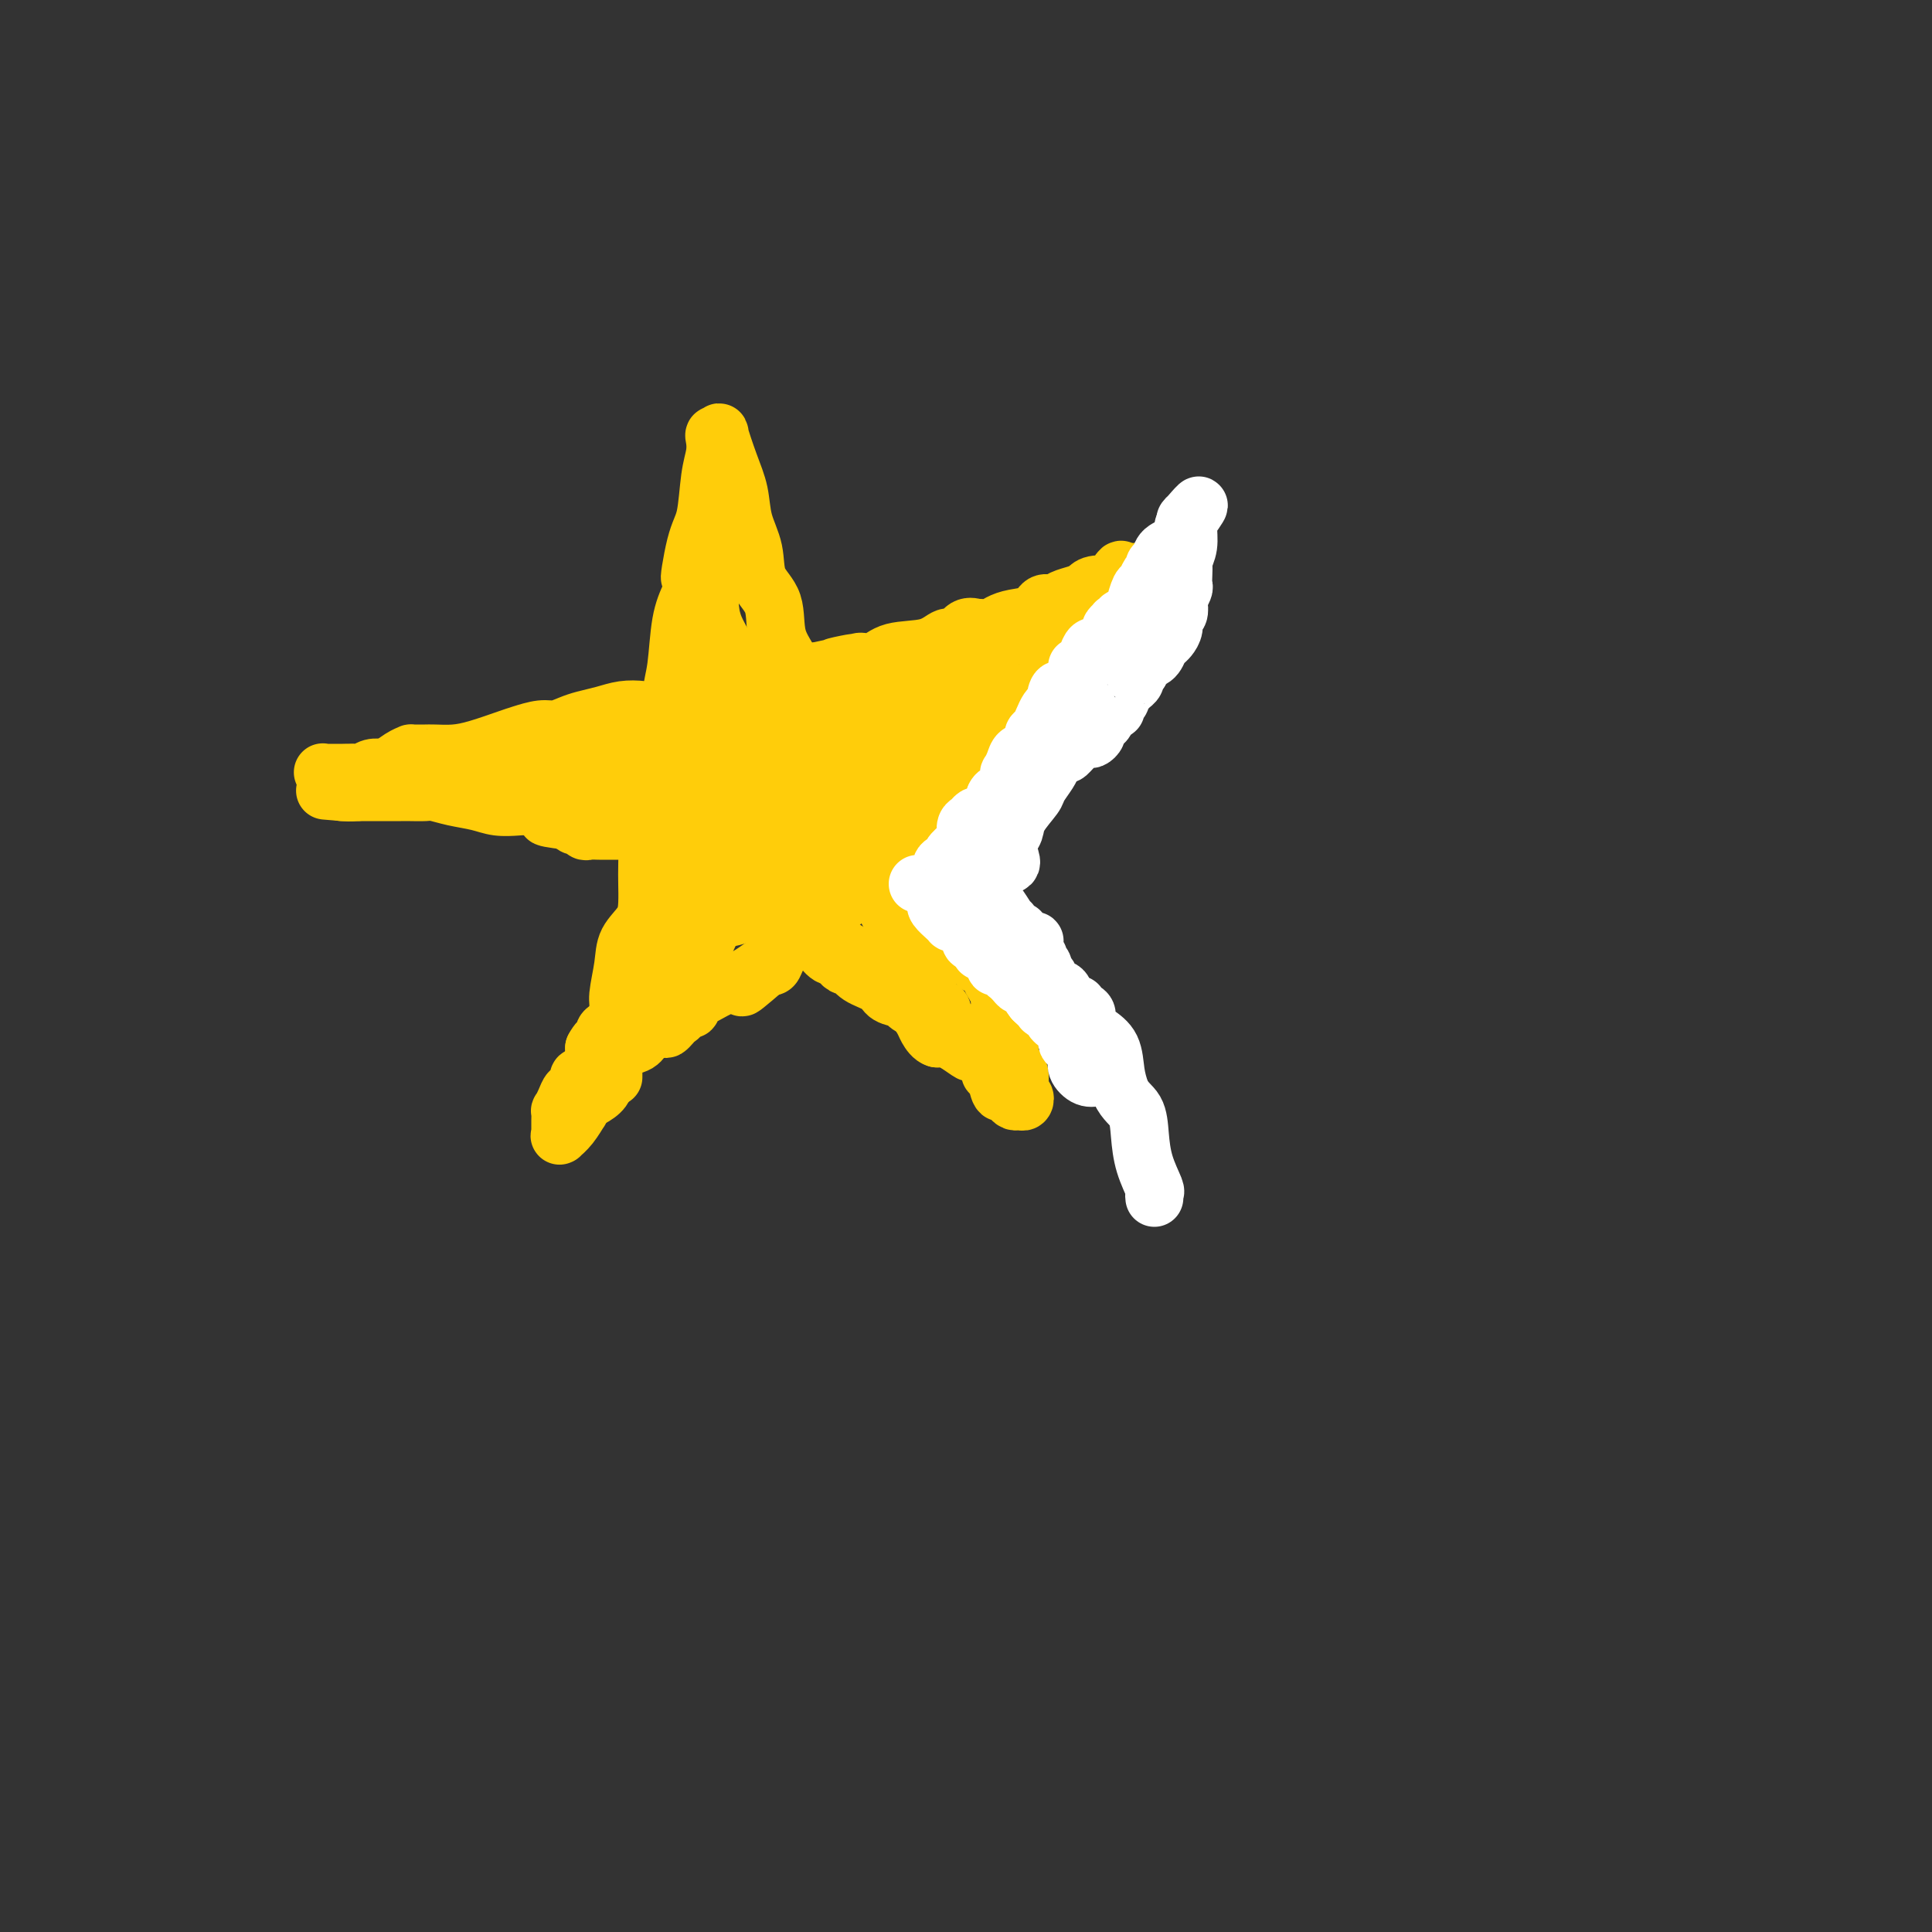 <svg viewBox='0 0 400 400' version='1.1' xmlns='http://www.w3.org/2000/svg' xmlns:xlink='http://www.w3.org/1999/xlink'><rect x="0" y="0" width="400" height="400" fill="#333333" stroke="none"/><g fill='none' stroke='#FFCD0A' stroke-width='12' stroke-linecap='round' stroke-linejoin='round'><path d='M127,223c0.000,-0.009 0.000,-0.017 0,0c-0.000,0.017 -0.001,0.060 0,0c0.001,-0.060 0.004,-0.222 0,-1c-0.004,-0.778 -0.016,-2.173 0,-3c0.016,-0.827 0.060,-1.088 0,-2c-0.060,-0.912 -0.225,-2.477 0,-4c0.225,-1.523 0.841,-3.005 1,-4c0.159,-0.995 -0.140,-1.504 0,-3c0.140,-1.496 0.717,-3.978 1,-6c0.283,-2.022 0.272,-3.582 1,-5c0.728,-1.418 2.196,-2.692 3,-4c0.804,-1.308 0.946,-2.648 1,-4c0.054,-1.352 0.021,-2.716 0,-4c-0.021,-1.284 -0.031,-2.489 0,-4c0.031,-1.511 0.102,-3.329 0,-5c-0.102,-1.671 -0.377,-3.197 0,-5c0.377,-1.803 1.407,-3.885 2,-6c0.593,-2.115 0.751,-4.262 1,-6c0.249,-1.738 0.591,-3.065 1,-4c0.409,-0.935 0.886,-1.477 1,-3c0.114,-1.523 -0.134,-4.027 0,-6c0.134,-1.973 0.652,-3.416 1,-6c0.348,-2.584 0.528,-6.310 1,-9c0.472,-2.690 1.236,-4.345 2,-6'/><path d='M143,123c2.444,-16.080 0.553,-6.279 0,-4c-0.553,2.279 0.230,-2.965 1,-6c0.770,-3.035 1.526,-3.861 2,-6c0.474,-2.139 0.667,-5.591 1,-8c0.333,-2.409 0.806,-3.775 1,-5c0.194,-1.225 0.110,-2.310 0,-3c-0.110,-0.690 -0.247,-0.983 0,-1c0.247,-0.017 0.877,0.244 1,0c0.123,-0.244 -0.261,-0.994 0,0c0.261,0.994 1.167,3.732 2,6c0.833,2.268 1.593,4.067 2,6c0.407,1.933 0.460,4.000 1,6c0.540,2.000 1.566,3.934 2,6c0.434,2.066 0.274,4.266 1,6c0.726,1.734 2.337,3.002 3,5c0.663,1.998 0.377,4.725 1,7c0.623,2.275 2.155,4.098 3,6c0.845,1.902 1.002,3.883 1,5c-0.002,1.117 -0.164,1.371 0,2c0.164,0.629 0.652,1.632 1,3c0.348,1.368 0.555,3.099 1,5c0.445,1.901 1.127,3.972 2,6c0.873,2.028 1.936,4.014 3,6'/><path d='M172,165c4.117,12.197 2.411,5.688 2,4c-0.411,-1.688 0.474,1.444 1,3c0.526,1.556 0.693,1.535 1,2c0.307,0.465 0.753,1.414 1,2c0.247,0.586 0.294,0.808 1,2c0.706,1.192 2.072,3.354 3,5c0.928,1.646 1.418,2.776 2,4c0.582,1.224 1.255,2.540 2,4c0.745,1.460 1.563,3.063 2,4c0.437,0.937 0.495,1.209 1,2c0.505,0.791 1.458,2.100 2,3c0.542,0.900 0.675,1.392 1,2c0.325,0.608 0.843,1.331 1,2c0.157,0.669 -0.046,1.282 0,2c0.046,0.718 0.342,1.540 1,2c0.658,0.460 1.679,0.558 2,1c0.321,0.442 -0.056,1.229 0,2c0.056,0.771 0.547,1.527 1,2c0.453,0.473 0.869,0.663 1,1c0.131,0.337 -0.023,0.822 0,1c0.023,0.178 0.223,0.048 0,0c-0.223,-0.048 -0.868,-0.013 -1,0c-0.132,0.013 0.248,0.004 0,0c-0.248,-0.004 -1.124,-0.002 -2,0'/><path d='M194,215c-0.883,-0.219 -1.592,-1.266 -2,-2c-0.408,-0.734 -0.517,-1.155 -1,-2c-0.483,-0.845 -1.341,-2.113 -2,-3c-0.659,-0.887 -1.120,-1.392 -2,-2c-0.880,-0.608 -2.179,-1.318 -3,-2c-0.821,-0.682 -1.164,-1.335 -2,-2c-0.836,-0.665 -2.163,-1.342 -3,-2c-0.837,-0.658 -1.183,-1.297 -2,-2c-0.817,-0.703 -2.106,-1.468 -3,-2c-0.894,-0.532 -1.393,-0.830 -2,-1c-0.607,-0.170 -1.322,-0.214 -2,-1c-0.678,-0.786 -1.318,-2.316 -2,-3c-0.682,-0.684 -1.406,-0.521 -2,-1c-0.594,-0.479 -1.057,-1.598 -2,-2c-0.943,-0.402 -2.367,-0.086 -3,-1c-0.633,-0.914 -0.476,-3.057 -1,-4c-0.524,-0.943 -1.728,-0.685 -3,-1c-1.272,-0.315 -2.613,-1.201 -4,-2c-1.387,-0.799 -2.821,-1.509 -4,-2c-1.179,-0.491 -2.102,-0.761 -3,-1c-0.898,-0.239 -1.770,-0.446 -3,-1c-1.230,-0.554 -2.817,-1.455 -4,-2c-1.183,-0.545 -1.961,-0.734 -3,-1c-1.039,-0.266 -2.337,-0.610 -4,-1c-1.663,-0.390 -3.690,-0.826 -5,-1c-1.310,-0.174 -1.902,-0.084 -2,0c-0.098,0.084 0.297,0.163 0,0c-0.297,-0.163 -1.286,-0.570 -2,-1c-0.714,-0.430 -1.154,-0.885 -2,-1c-0.846,-0.115 -2.099,0.110 -3,0c-0.901,-0.110 -1.451,-0.555 -2,-1'/><path d='M116,168c-7.339,-2.548 -3.687,-1.418 -3,-1c0.687,0.418 -1.593,0.123 -3,0c-1.407,-0.123 -1.942,-0.075 -3,0c-1.058,0.075 -2.638,0.178 -4,0c-1.362,-0.178 -2.505,-0.636 -4,-1c-1.495,-0.364 -3.342,-0.633 -5,-1c-1.658,-0.367 -3.128,-0.830 -4,-1c-0.872,-0.170 -1.146,-0.045 -2,0c-0.854,0.045 -2.288,0.012 -3,0c-0.712,-0.012 -0.701,-0.003 -1,0c-0.299,0.003 -0.909,0.001 -1,0c-0.091,-0.001 0.337,-0.000 0,0c-0.337,0.000 -1.437,0.000 -2,0c-0.563,-0.000 -0.587,-0.000 -1,0c-0.413,0.000 -1.214,0.000 -2,0c-0.786,-0.000 -1.555,-0.000 -2,0c-0.445,0.000 -0.564,0.000 -1,0c-0.436,-0.000 -1.189,-0.000 -2,0c-0.811,0.000 -1.680,0.000 -2,0c-0.320,-0.000 -0.091,-0.000 0,0c0.091,0.000 0.046,0.000 0,0'/><path d='M71,164c-7.073,-0.618 -2.257,-0.162 0,0c2.257,0.162 1.955,0.031 2,0c0.045,-0.031 0.438,0.038 1,0c0.562,-0.038 1.293,-0.182 2,-1c0.707,-0.818 1.390,-2.310 2,-3c0.610,-0.690 1.146,-0.577 2,-1c0.854,-0.423 2.025,-1.381 3,-2c0.975,-0.619 1.754,-0.898 2,-1c0.246,-0.102 -0.042,-0.027 0,0c0.042,0.027 0.413,0.005 1,0c0.587,-0.005 1.389,0.006 2,0c0.611,-0.006 1.029,-0.029 2,0c0.971,0.029 2.493,0.109 4,0c1.507,-0.109 2.997,-0.407 5,-1c2.003,-0.593 4.518,-1.482 6,-2c1.482,-0.518 1.932,-0.664 3,-1c1.068,-0.336 2.753,-0.863 4,-1c1.247,-0.137 2.055,0.117 3,0c0.945,-0.117 2.027,-0.606 3,-1c0.973,-0.394 1.836,-0.692 3,-1c1.164,-0.308 2.630,-0.625 4,-1c1.370,-0.375 2.646,-0.807 4,-1c1.354,-0.193 2.788,-0.145 4,0c1.212,0.145 2.204,0.389 4,0c1.796,-0.389 4.397,-1.409 6,-2c1.603,-0.591 2.209,-0.754 3,-1c0.791,-0.246 1.767,-0.577 3,-1c1.233,-0.423 2.722,-0.938 4,-1c1.278,-0.062 2.344,0.329 4,0c1.656,-0.329 3.902,-1.380 6,-2c2.098,-0.620 4.049,-0.810 6,-1'/><path d='M169,139c13.586,-2.875 6.052,-1.562 4,-1c-2.052,0.562 1.378,0.373 3,0c1.622,-0.373 1.435,-0.931 2,-1c0.565,-0.069 1.881,0.351 3,0c1.119,-0.351 2.043,-1.475 4,-2c1.957,-0.525 4.949,-0.452 7,-1c2.051,-0.548 3.162,-1.716 4,-2c0.838,-0.284 1.404,0.316 2,0c0.596,-0.316 1.224,-1.548 2,-2c0.776,-0.452 1.702,-0.124 2,0c0.298,0.124 -0.032,0.044 0,0c0.032,-0.044 0.425,-0.052 1,0c0.575,0.052 1.333,0.164 2,0c0.667,-0.164 1.243,-0.603 2,-1c0.757,-0.397 1.696,-0.750 3,-1c1.304,-0.250 2.972,-0.396 4,-1c1.028,-0.604 1.417,-1.667 2,-2c0.583,-0.333 1.361,0.065 2,0c0.639,-0.065 1.139,-0.591 2,-1c0.861,-0.409 2.082,-0.700 3,-1c0.918,-0.300 1.532,-0.610 2,-1c0.468,-0.390 0.791,-0.859 2,-1c1.209,-0.141 3.303,0.045 4,0c0.697,-0.045 -0.005,-0.320 0,-1c0.005,-0.680 0.716,-1.766 1,-2c0.284,-0.234 0.142,0.383 0,1'/><path d='M232,119c9.781,-2.319 2.734,1.882 0,4c-2.734,2.118 -1.156,2.151 -1,3c0.156,0.849 -1.109,2.514 -2,4c-0.891,1.486 -1.408,2.792 -2,4c-0.592,1.208 -1.259,2.317 -2,3c-0.741,0.683 -1.557,0.940 -2,2c-0.443,1.060 -0.512,2.922 -1,4c-0.488,1.078 -1.396,1.370 -2,2c-0.604,0.630 -0.906,1.597 -2,3c-1.094,1.403 -2.982,3.242 -4,4c-1.018,0.758 -1.168,0.434 -2,1c-0.832,0.566 -2.347,2.022 -3,3c-0.653,0.978 -0.446,1.477 -1,2c-0.554,0.523 -1.870,1.070 -3,2c-1.130,0.930 -2.076,2.244 -3,3c-0.924,0.756 -1.827,0.955 -3,2c-1.173,1.045 -2.617,2.935 -4,4c-1.383,1.065 -2.706,1.304 -4,2c-1.294,0.696 -2.559,1.849 -4,3c-1.441,1.151 -3.056,2.301 -4,3c-0.944,0.699 -1.216,0.949 -2,2c-0.784,1.051 -2.081,2.904 -3,4c-0.919,1.096 -1.461,1.436 -2,2c-0.539,0.564 -1.075,1.354 -2,2c-0.925,0.646 -2.241,1.149 -3,2c-0.759,0.851 -0.963,2.050 -2,3c-1.037,0.950 -2.908,1.652 -4,2c-1.092,0.348 -1.406,0.341 -2,1c-0.594,0.659 -1.468,1.985 -2,3c-0.532,1.015 -0.724,1.719 -1,2c-0.276,0.281 -0.638,0.141 -1,0'/><path d='M159,200c-9.525,8.235 -3.837,2.822 -2,1c1.837,-1.822 -0.178,-0.055 -2,1c-1.822,1.055 -3.453,1.397 -5,2c-1.547,0.603 -3.011,1.467 -4,2c-0.989,0.533 -1.504,0.734 -2,1c-0.496,0.266 -0.973,0.596 -1,1c-0.027,0.404 0.396,0.881 0,1c-0.396,0.119 -1.612,-0.122 -2,0c-0.388,0.122 0.053,0.607 0,1c-0.053,0.393 -0.599,0.696 -1,1c-0.401,0.304 -0.659,0.610 -1,1c-0.341,0.390 -0.767,0.864 -1,1c-0.233,0.136 -0.272,-0.064 -1,0c-0.728,0.064 -2.145,0.394 -3,1c-0.855,0.606 -1.147,1.489 -2,2c-0.853,0.511 -2.267,0.649 -3,1c-0.733,0.351 -0.785,0.916 -1,1c-0.215,0.084 -0.592,-0.314 -1,0c-0.408,0.314 -0.845,1.340 -1,2c-0.155,0.660 -0.026,0.953 0,1c0.026,0.047 -0.051,-0.153 0,0c0.051,0.153 0.230,0.658 0,1c-0.230,0.342 -0.870,0.523 -1,1c-0.130,0.477 0.250,1.252 0,2c-0.250,0.748 -1.129,1.468 -2,2c-0.871,0.532 -1.735,0.874 -2,1c-0.265,0.126 0.067,0.036 0,0c-0.067,-0.036 -0.534,-0.018 -1,0'/><path d='M120,228c-1.386,1.857 -0.351,0.999 0,1c0.351,0.001 0.017,0.862 0,1c-0.017,0.138 0.283,-0.447 0,0c-0.283,0.447 -1.148,1.924 -2,3c-0.852,1.076 -1.693,1.750 -2,2c-0.307,0.250 -0.082,0.076 0,0c0.082,-0.076 0.022,-0.053 0,0c-0.022,0.053 -0.007,0.135 0,0c0.007,-0.135 0.005,-0.486 0,-1c-0.005,-0.514 -0.012,-1.189 0,-2c0.012,-0.811 0.045,-1.758 0,-2c-0.045,-0.242 -0.166,0.221 0,0c0.166,-0.221 0.619,-1.125 1,-2c0.381,-0.875 0.689,-1.721 1,-2c0.311,-0.279 0.626,0.010 1,0c0.374,-0.010 0.808,-0.320 1,-1c0.192,-0.680 0.143,-1.729 0,-2c-0.143,-0.271 -0.378,0.237 0,0c0.378,-0.237 1.371,-1.218 2,-2c0.629,-0.782 0.894,-1.366 1,-2c0.106,-0.634 0.053,-1.317 0,-2'/><path d='M123,217c1.549,-2.904 1.920,-1.163 2,-1c0.080,0.163 -0.132,-1.252 0,-2c0.132,-0.748 0.608,-0.830 1,-1c0.392,-0.170 0.700,-0.428 1,-1c0.300,-0.572 0.593,-1.459 1,-2c0.407,-0.541 0.930,-0.735 1,-1c0.070,-0.265 -0.313,-0.601 0,-1c0.313,-0.399 1.321,-0.862 2,-1c0.679,-0.138 1.028,0.049 1,0c-0.028,-0.049 -0.434,-0.333 0,-1c0.434,-0.667 1.708,-1.718 2,-2c0.292,-0.282 -0.400,0.206 0,0c0.400,-0.206 1.890,-1.105 3,-2c1.110,-0.895 1.838,-1.785 2,-2c0.162,-0.215 -0.242,0.244 0,0c0.242,-0.244 1.131,-1.192 2,-2c0.869,-0.808 1.720,-1.478 2,-2c0.280,-0.522 -0.009,-0.897 0,-1c0.009,-0.103 0.316,0.067 1,0c0.684,-0.067 1.745,-0.370 2,-1c0.255,-0.630 -0.298,-1.586 0,-2c0.298,-0.414 1.445,-0.286 2,-1c0.555,-0.714 0.519,-2.269 1,-3c0.481,-0.731 1.479,-0.637 2,-1c0.521,-0.363 0.564,-1.181 1,-2c0.436,-0.819 1.264,-1.637 2,-2c0.736,-0.363 1.380,-0.271 2,-1c0.620,-0.729 1.218,-2.278 2,-3c0.782,-0.722 1.749,-0.618 2,-1c0.251,-0.382 -0.214,-1.252 0,-2c0.214,-0.748 1.107,-1.374 2,-2'/><path d='M162,174c6.213,-6.825 2.245,-2.387 1,-1c-1.245,1.387 0.234,-0.276 1,-1c0.766,-0.724 0.821,-0.508 1,-1c0.179,-0.492 0.483,-1.691 1,-2c0.517,-0.309 1.247,0.273 2,0c0.753,-0.273 1.530,-1.402 2,-2c0.470,-0.598 0.634,-0.666 1,-1c0.366,-0.334 0.935,-0.934 1,-1c0.065,-0.066 -0.373,0.400 0,0c0.373,-0.400 1.557,-1.668 2,-2c0.443,-0.332 0.145,0.271 0,0c-0.145,-0.271 -0.137,-1.417 0,-2c0.137,-0.583 0.404,-0.603 1,-1c0.596,-0.397 1.522,-1.170 2,-2c0.478,-0.830 0.507,-1.718 1,-2c0.493,-0.282 1.449,0.043 2,0c0.551,-0.043 0.697,-0.454 1,-1c0.303,-0.546 0.764,-1.226 1,-2c0.236,-0.774 0.248,-1.643 1,-2c0.752,-0.357 2.244,-0.201 3,0c0.756,0.201 0.776,0.447 1,0c0.224,-0.447 0.651,-1.587 1,-2c0.349,-0.413 0.621,-0.099 1,0c0.379,0.099 0.865,-0.019 1,0c0.135,0.019 -0.080,0.174 0,0c0.080,-0.174 0.454,-0.676 1,-1c0.546,-0.324 1.265,-0.468 2,-1c0.735,-0.532 1.486,-1.452 2,-2c0.514,-0.548 0.792,-0.724 1,-1c0.208,-0.276 0.345,-0.650 1,-1c0.655,-0.350 1.827,-0.675 3,-1'/><path d='M200,142c2.923,-1.804 1.231,-0.813 1,-1c-0.231,-0.187 0.999,-1.551 2,-2c1.001,-0.449 1.774,0.017 2,0c0.226,-0.017 -0.094,-0.517 0,-1c0.094,-0.483 0.603,-0.951 1,-1c0.397,-0.049 0.683,0.319 1,0c0.317,-0.319 0.666,-1.324 1,-2c0.334,-0.676 0.653,-1.022 1,-1c0.347,0.022 0.723,0.412 1,0c0.277,-0.412 0.457,-1.627 1,-2c0.543,-0.373 1.451,0.097 2,0c0.549,-0.097 0.738,-0.761 1,-1c0.262,-0.239 0.596,-0.052 1,0c0.404,0.052 0.879,-0.032 1,0c0.121,0.032 -0.111,0.181 0,0c0.111,-0.181 0.566,-0.693 1,-1c0.434,-0.307 0.848,-0.408 1,0c0.152,0.408 0.041,1.326 0,2c-0.041,0.674 -0.013,1.106 0,2c0.013,0.894 0.011,2.252 0,3c-0.011,0.748 -0.031,0.885 0,1c0.031,0.115 0.111,0.206 0,1c-0.111,0.794 -0.415,2.291 -1,3c-0.585,0.709 -1.453,0.631 -2,1c-0.547,0.369 -0.774,1.184 -1,2'/><path d='M214,145c-0.394,2.678 0.121,1.874 0,2c-0.121,0.126 -0.878,1.181 -1,2c-0.122,0.819 0.389,1.402 0,2c-0.389,0.598 -1.680,1.210 -2,2c-0.320,0.790 0.331,1.758 0,3c-0.331,1.242 -1.643,2.757 -2,4c-0.357,1.243 0.240,2.213 0,3c-0.240,0.787 -1.316,1.390 -2,2c-0.684,0.610 -0.975,1.228 -1,2c-0.025,0.772 0.216,1.698 0,2c-0.216,0.302 -0.888,-0.021 -1,0c-0.112,0.021 0.336,0.387 0,1c-0.336,0.613 -1.457,1.473 -2,2c-0.543,0.527 -0.510,0.720 -1,1c-0.490,0.280 -1.504,0.646 -2,1c-0.496,0.354 -0.473,0.694 -1,1c-0.527,0.306 -1.605,0.577 -2,1c-0.395,0.423 -0.106,0.999 0,1c0.106,0.001 0.028,-0.574 0,-1c-0.028,-0.426 -0.008,-0.702 0,-1c0.008,-0.298 0.002,-0.616 0,-1c-0.002,-0.384 -0.001,-0.834 0,-1c0.001,-0.166 0.000,-0.047 0,0c-0.000,0.047 -0.000,0.024 0,0'/><path d='M204,163c0.000,0.000 0.100,0.100 0.1,0.1'/><path d='M204,147c0.189,0.015 0.379,0.030 0,0c-0.379,-0.030 -1.325,-0.106 -2,0c-0.675,0.106 -1.079,0.394 -1,1c0.079,0.606 0.642,1.529 -1,3c-1.642,1.471 -5.488,3.491 -8,5c-2.512,1.509 -3.689,2.506 -6,4c-2.311,1.494 -5.755,3.485 -8,5c-2.245,1.515 -3.291,2.553 -4,3c-0.709,0.447 -1.081,0.304 -2,1c-0.919,0.696 -2.384,2.232 -3,3c-0.616,0.768 -0.383,0.769 -1,1c-0.617,0.231 -2.084,0.693 -3,1c-0.916,0.307 -1.279,0.460 -2,1c-0.721,0.540 -1.798,1.466 -3,2c-1.202,0.534 -2.529,0.677 -3,1c-0.471,0.323 -0.087,0.825 -1,1c-0.913,0.175 -3.125,0.022 -4,0c-0.875,-0.022 -0.415,0.085 -1,0c-0.585,-0.085 -2.216,-0.364 -3,0c-0.784,0.364 -0.722,1.369 -1,2c-0.278,0.631 -0.895,0.888 -1,1c-0.105,0.112 0.301,0.079 0,0c-0.301,-0.079 -1.310,-0.204 -2,0c-0.690,0.204 -1.061,0.737 -1,1c0.061,0.263 0.552,0.256 0,1c-0.552,0.744 -2.149,2.239 -3,3c-0.851,0.761 -0.958,0.789 -1,1c-0.042,0.211 -0.021,0.606 0,1'/><path d='M139,189c-1.682,1.547 -1.386,0.415 -1,0c0.386,-0.415 0.861,-0.114 1,0c0.139,0.114 -0.058,0.042 0,0c0.058,-0.042 0.371,-0.054 1,0c0.629,0.054 1.575,0.175 2,0c0.425,-0.175 0.329,-0.646 1,-1c0.671,-0.354 2.107,-0.593 3,-1c0.893,-0.407 1.241,-0.984 2,-1c0.759,-0.016 1.927,0.528 3,0c1.073,-0.528 2.049,-2.126 3,-3c0.951,-0.874 1.875,-1.022 3,-1c1.125,0.022 2.451,0.215 4,0c1.549,-0.215 3.323,-0.836 4,-1c0.677,-0.164 0.258,0.130 0,0c-0.258,-0.130 -0.354,-0.683 0,-1c0.354,-0.317 1.157,-0.396 2,-1c0.843,-0.604 1.726,-1.731 2,-2c0.274,-0.269 -0.061,0.320 0,0c0.061,-0.320 0.516,-1.548 1,-2c0.484,-0.452 0.995,-0.129 1,0c0.005,0.129 -0.498,0.065 -1,0'/><path d='M170,175c0.520,-1.156 -0.680,-1.045 -1,-1c-0.320,0.045 0.240,0.026 0,0c-0.240,-0.026 -1.282,-0.059 -2,0c-0.718,0.059 -1.113,0.208 -2,0c-0.887,-0.208 -2.265,-0.774 -3,-1c-0.735,-0.226 -0.826,-0.113 -1,0c-0.174,0.113 -0.429,0.226 -1,0c-0.571,-0.226 -1.457,-0.793 -2,-1c-0.543,-0.207 -0.742,-0.056 -1,0c-0.258,0.056 -0.573,0.015 -1,0c-0.427,-0.015 -0.966,-0.004 -2,0c-1.034,0.004 -2.564,0.001 -3,0c-0.436,-0.001 0.221,-0.000 0,0c-0.221,0.000 -1.319,0.000 -2,0c-0.681,-0.000 -0.943,-0.000 -2,0c-1.057,0.000 -2.907,0.000 -4,0c-1.093,-0.000 -1.428,-0.000 -2,0c-0.572,0.000 -1.379,0.000 -2,0c-0.621,-0.000 -1.055,-0.000 -2,0c-0.945,0.000 -2.403,0.000 -3,0c-0.597,-0.000 -0.335,-0.000 -1,0c-0.665,0.000 -2.257,0.000 -3,0c-0.743,-0.000 -0.637,-0.000 -1,0c-0.363,0.000 -1.197,0.001 -2,0c-0.803,-0.001 -1.577,-0.004 -2,0c-0.423,0.004 -0.494,0.016 -1,0c-0.506,-0.016 -1.445,-0.060 -2,0c-0.555,0.060 -0.726,0.222 -1,0c-0.274,-0.222 -0.651,-0.829 -1,-1c-0.349,-0.171 -0.671,0.094 -1,0c-0.329,-0.094 -0.664,-0.547 -1,-1'/><path d='M118,170c-8.490,-0.997 -3.715,-0.989 -2,-1c1.715,-0.011 0.369,-0.041 0,0c-0.369,0.041 0.238,0.152 0,0c-0.238,-0.152 -1.322,-0.566 -2,-1c-0.678,-0.434 -0.949,-0.887 -1,-1c-0.051,-0.113 0.119,0.116 0,0c-0.119,-0.116 -0.528,-0.575 -1,-1c-0.472,-0.425 -1.008,-0.816 -1,-1c0.008,-0.184 0.559,-0.161 0,0c-0.559,0.161 -2.228,0.460 -3,0c-0.772,-0.460 -0.648,-1.678 -1,-2c-0.352,-0.322 -1.179,0.253 -2,0c-0.821,-0.253 -1.635,-1.335 -2,-2c-0.365,-0.665 -0.280,-0.914 -1,-1c-0.720,-0.086 -2.243,-0.009 -3,0c-0.757,0.009 -0.746,-0.050 -1,0c-0.254,0.050 -0.772,0.210 -1,0c-0.228,-0.210 -0.167,-0.788 0,-1c0.167,-0.212 0.438,-0.057 0,0c-0.438,0.057 -1.586,0.015 -2,0c-0.414,-0.015 -0.095,-0.004 -1,0c-0.905,0.004 -3.033,0.001 -4,0c-0.967,-0.001 -0.771,-0.000 -1,0c-0.229,0.000 -0.883,0.000 -1,0c-0.117,-0.000 0.302,-0.001 0,0c-0.302,0.001 -1.327,0.004 -2,0c-0.673,-0.004 -0.995,-0.015 -2,0c-1.005,0.015 -2.692,0.056 -4,0c-1.308,-0.056 -2.237,-0.207 -3,0c-0.763,0.207 -1.361,0.774 -2,1c-0.639,0.226 -1.320,0.113 -2,0'/><path d='M73,160c-3.582,0.155 -1.537,0.041 -1,0c0.537,-0.041 -0.434,-0.011 -1,0c-0.566,0.011 -0.726,0.003 -1,0c-0.274,-0.003 -0.661,-0.001 -1,0c-0.339,0.001 -0.628,-0.001 -1,0c-0.372,0.001 -0.826,0.004 -1,0c-0.174,-0.004 -0.069,-0.015 0,0c0.069,0.015 0.100,0.057 0,0c-0.100,-0.057 -0.332,-0.211 0,0c0.332,0.211 1.229,0.789 2,1c0.771,0.211 1.416,0.057 2,0c0.584,-0.057 1.108,-0.015 2,0c0.892,0.015 2.154,0.004 3,0c0.846,-0.004 1.277,-0.001 2,0c0.723,0.001 1.737,0.000 2,0c0.263,-0.000 -0.225,-0.000 0,0c0.225,0.000 1.163,0.000 2,0c0.837,-0.000 1.573,-0.000 2,0c0.427,0.000 0.545,0.000 1,0c0.455,-0.000 1.246,-0.000 2,0c0.754,0.000 1.472,0.000 2,0c0.528,-0.000 0.865,-0.000 1,0c0.135,0.000 0.067,0.000 0,0'/><path d='M90,161c4.026,0.155 2.591,0.042 2,0c-0.591,-0.042 -0.339,-0.012 0,0c0.339,0.012 0.766,0.006 1,0c0.234,-0.006 0.274,-0.012 1,0c0.726,0.012 2.138,0.042 3,0c0.862,-0.042 1.176,-0.155 2,0c0.824,0.155 2.160,0.578 3,1c0.840,0.422 1.186,0.843 2,1c0.814,0.157 2.096,0.050 3,0c0.904,-0.050 1.431,-0.042 2,0c0.569,0.042 1.182,0.119 2,0c0.818,-0.119 1.842,-0.435 3,0c1.158,0.435 2.450,1.619 4,2c1.550,0.381 3.357,-0.042 5,0c1.643,0.042 3.121,0.547 4,1c0.879,0.453 1.158,0.853 2,1c0.842,0.147 2.246,0.039 3,0c0.754,-0.039 0.859,-0.011 1,0c0.141,0.011 0.317,0.003 1,0c0.683,-0.003 1.872,-0.001 3,0c1.128,0.001 2.196,0.000 3,0c0.804,-0.000 1.345,-0.000 3,0c1.655,0.000 4.426,0.000 6,0c1.574,-0.000 1.952,-0.000 2,0c0.048,0.000 -0.235,0.000 0,0c0.235,-0.000 0.986,-0.000 1,0c0.014,0.000 -0.710,0.000 -1,0c-0.290,-0.000 -0.145,-0.000 0,0'/><path d='M151,167c9.673,0.916 3.354,0.206 0,0c-3.354,-0.206 -3.744,0.090 -5,0c-1.256,-0.090 -3.377,-0.568 -5,-1c-1.623,-0.432 -2.748,-0.820 -4,-1c-1.252,-0.180 -2.630,-0.153 -3,0c-0.370,0.153 0.269,0.434 0,0c-0.269,-0.434 -1.445,-1.581 -2,-2c-0.555,-0.419 -0.488,-0.111 -1,0c-0.512,0.111 -1.601,0.023 -2,0c-0.399,-0.023 -0.107,0.019 0,0c0.107,-0.019 0.029,-0.100 0,0c-0.029,0.100 -0.011,0.380 0,0c0.011,-0.380 0.014,-1.419 0,-2c-0.014,-0.581 -0.044,-0.705 0,-1c0.044,-0.295 0.162,-0.762 0,-1c-0.162,-0.238 -0.604,-0.246 1,-1c1.604,-0.754 5.254,-2.254 7,-3c1.746,-0.746 1.587,-0.739 2,-1c0.413,-0.261 1.398,-0.790 2,-1c0.602,-0.210 0.820,-0.102 1,0c0.180,0.102 0.322,0.199 1,0c0.678,-0.199 1.893,-0.694 4,-1c2.107,-0.306 5.106,-0.422 9,-1c3.894,-0.578 8.683,-1.619 11,-2c2.317,-0.381 2.162,-0.103 2,0c-0.162,0.103 -0.332,0.029 0,0c0.332,-0.029 1.166,-0.015 2,0'/><path d='M171,149c4.750,-0.619 1.625,-0.166 1,0c-0.625,0.166 1.250,0.045 2,0c0.750,-0.045 0.376,-0.012 1,0c0.624,0.012 2.247,0.005 3,0c0.753,-0.005 0.637,-0.009 1,0c0.363,0.009 1.204,0.031 2,0c0.796,-0.031 1.547,-0.113 2,0c0.453,0.113 0.607,0.423 1,0c0.393,-0.423 1.023,-1.577 2,-2c0.977,-0.423 2.301,-0.113 3,0c0.699,0.113 0.774,0.031 1,0c0.226,-0.031 0.603,-0.011 1,0c0.397,0.011 0.813,0.015 1,0c0.187,-0.015 0.144,-0.047 0,0c-0.144,0.047 -0.389,0.172 -1,1c-0.611,0.828 -1.590,2.358 -3,3c-1.410,0.642 -3.253,0.394 -5,1c-1.747,0.606 -3.399,2.064 -5,3c-1.601,0.936 -3.150,1.351 -4,2c-0.850,0.649 -1.002,1.533 -2,2c-0.998,0.467 -2.841,0.517 -5,1c-2.159,0.483 -4.634,1.397 -7,2c-2.366,0.603 -4.623,0.894 -7,1c-2.377,0.106 -4.874,0.029 -6,0c-1.126,-0.029 -0.880,-0.008 -1,0c-0.120,0.008 -0.606,0.002 -1,0c-0.394,-0.002 -0.697,-0.001 -1,0'/><path d='M144,163c-4.466,0.619 -1.631,0.166 -1,0c0.631,-0.166 -0.943,-0.044 -2,0c-1.057,0.044 -1.598,0.012 -2,0c-0.402,-0.012 -0.667,-0.003 -1,0c-0.333,0.003 -0.735,0.001 -1,0c-0.265,-0.001 -0.393,-0.000 -1,0c-0.607,0.000 -1.692,0.000 -2,0c-0.308,-0.000 0.162,-0.000 0,0c-0.162,0.000 -0.955,0.000 -2,0c-1.045,-0.000 -2.340,-0.000 -3,0c-0.660,0.000 -0.685,0.000 -1,0c-0.315,-0.000 -0.921,-0.000 -1,0c-0.079,0.000 0.370,0.000 0,0c-0.370,-0.000 -1.560,-0.000 -2,0c-0.440,0.000 -0.131,0.000 0,0c0.131,-0.000 0.085,-0.000 0,0c-0.085,0.000 -0.209,0.001 -1,0c-0.791,-0.001 -2.251,-0.003 -3,0c-0.749,0.003 -0.789,0.012 -1,0c-0.211,-0.012 -0.592,-0.045 -1,0c-0.408,0.045 -0.841,0.167 -1,0c-0.159,-0.167 -0.043,-0.622 0,-1c0.043,-0.378 0.012,-0.679 0,-1c-0.012,-0.321 -0.006,-0.660 0,-1'/><path d='M118,160c-0.004,-0.864 -0.014,-1.523 0,-2c0.014,-0.477 0.054,-0.773 0,-1c-0.054,-0.227 -0.200,-0.387 0,-1c0.200,-0.613 0.746,-1.681 1,-2c0.254,-0.319 0.214,0.111 1,0c0.786,-0.111 2.396,-0.765 4,-1c1.604,-0.235 3.203,-0.053 5,0c1.797,0.053 3.793,-0.023 5,0c1.207,0.023 1.625,0.144 3,0c1.375,-0.144 3.707,-0.554 6,-1c2.293,-0.446 4.549,-0.927 7,-1c2.451,-0.073 5.099,0.261 8,0c2.901,-0.261 6.055,-1.118 8,-2c1.945,-0.882 2.681,-1.789 4,-2c1.319,-0.211 3.222,0.276 4,0c0.778,-0.276 0.432,-1.313 1,-2c0.568,-0.687 2.050,-1.023 3,-1c0.950,0.023 1.369,0.406 3,0c1.631,-0.406 4.474,-1.601 6,-2c1.526,-0.399 1.734,-0.001 2,0c0.266,0.001 0.590,-0.394 1,-1c0.410,-0.606 0.906,-1.424 1,-2c0.094,-0.576 -0.214,-0.910 0,-1c0.214,-0.090 0.951,0.062 1,0c0.049,-0.062 -0.589,-0.340 0,-1c0.589,-0.660 2.405,-1.703 3,-2c0.595,-0.297 -0.032,0.151 0,0c0.032,-0.151 0.723,-0.900 1,-1c0.277,-0.100 0.138,0.450 0,1'/><path d='M196,135c0.735,-0.819 -0.429,0.133 -1,1c-0.571,0.867 -0.549,1.648 -1,2c-0.451,0.352 -1.375,0.277 -2,1c-0.625,0.723 -0.952,2.246 -2,3c-1.048,0.754 -2.818,0.738 -4,1c-1.182,0.262 -1.776,0.802 -3,1c-1.224,0.198 -3.077,0.053 -5,0c-1.923,-0.053 -3.916,-0.014 -6,0c-2.084,0.014 -4.260,0.004 -7,0c-2.740,-0.004 -6.044,-0.001 -8,0c-1.956,0.001 -2.563,0.000 -3,0c-0.437,-0.000 -0.705,-0.000 -1,0c-0.295,0.000 -0.617,-0.000 -1,0c-0.383,0.000 -0.827,0.001 -1,0c-0.173,-0.001 -0.074,-0.003 0,0c0.074,0.003 0.125,0.012 0,0c-0.125,-0.012 -0.426,-0.044 -1,0c-0.574,0.044 -1.422,0.163 -2,0c-0.578,-0.163 -0.887,-0.609 -1,-1c-0.113,-0.391 -0.030,-0.727 0,-1c0.030,-0.273 0.008,-0.481 0,-1c-0.008,-0.519 -0.002,-1.347 0,-2c0.002,-0.653 0.001,-1.131 0,-2c-0.001,-0.869 -0.000,-2.130 0,-3c0.000,-0.870 0.000,-1.349 0,-2c-0.000,-0.651 -0.000,-1.473 0,-2c0.000,-0.527 0.000,-0.757 0,-1c-0.000,-0.243 -0.000,-0.498 0,-1c0.000,-0.502 0.000,-1.251 0,-2'/><path d='M147,126c-0.155,-3.122 -0.041,-1.927 0,-2c0.041,-0.073 0.011,-1.414 0,-2c-0.011,-0.586 -0.003,-0.416 0,-1c0.003,-0.584 0.001,-1.923 0,-3c-0.001,-1.077 -0.000,-1.893 0,-2c0.000,-0.107 0.000,0.496 0,0c-0.000,-0.496 -0.000,-2.092 0,-3c0.000,-0.908 0.000,-1.128 0,-1c-0.000,0.128 -0.001,0.603 0,1c0.001,0.397 0.002,0.717 0,1c-0.002,0.283 -0.008,0.529 0,2c0.008,1.471 0.030,4.167 0,6c-0.030,1.833 -0.113,2.802 0,4c0.113,1.198 0.422,2.626 1,4c0.578,1.374 1.426,2.694 2,4c0.574,1.306 0.875,2.599 1,4c0.125,1.401 0.075,2.912 0,4c-0.075,1.088 -0.174,1.754 0,3c0.174,1.246 0.621,3.071 1,4c0.379,0.929 0.689,0.960 1,2c0.311,1.040 0.622,3.088 1,4c0.378,0.912 0.822,0.689 1,1c0.178,0.311 0.089,1.155 0,2'/><path d='M155,158c1.464,7.427 1.124,3.495 1,2c-0.124,-1.495 -0.033,-0.552 0,0c0.033,0.552 0.009,0.715 0,1c-0.009,0.285 -0.003,0.694 0,1c0.003,0.306 0.002,0.509 0,1c-0.002,0.491 -0.003,1.269 0,2c0.003,0.731 0.012,1.416 0,2c-0.012,0.584 -0.046,1.066 0,2c0.046,0.934 0.171,2.320 0,4c-0.171,1.680 -0.637,3.655 -1,5c-0.363,1.345 -0.622,2.059 -1,3c-0.378,0.941 -0.873,2.109 -1,3c-0.127,0.891 0.116,1.504 0,2c-0.116,0.496 -0.591,0.874 -1,1c-0.409,0.126 -0.754,0.001 -1,0c-0.246,-0.001 -0.395,0.123 -1,1c-0.605,0.877 -1.667,2.508 -2,3c-0.333,0.492 0.062,-0.155 0,0c-0.062,0.155 -0.579,1.113 -1,2c-0.421,0.887 -0.744,1.702 -1,2c-0.256,0.298 -0.445,0.079 -1,0c-0.555,-0.079 -1.477,-0.019 -2,0c-0.523,0.019 -0.647,-0.001 -1,0c-0.353,0.001 -0.934,0.025 -1,0c-0.066,-0.025 0.384,-0.100 0,0c-0.384,0.100 -1.604,0.373 -2,1c-0.396,0.627 0.030,1.608 0,2c-0.030,0.392 -0.515,0.196 -1,0'/><path d='M138,198c-1.242,0.631 -0.348,0.708 0,1c0.348,0.292 0.151,0.800 0,1c-0.151,0.200 -0.256,0.092 0,0c0.256,-0.092 0.872,-0.169 1,0c0.128,0.169 -0.232,0.583 0,0c0.232,-0.583 1.057,-2.162 2,-3c0.943,-0.838 2.003,-0.934 3,-2c0.997,-1.066 1.930,-3.101 3,-4c1.070,-0.899 2.275,-0.660 4,-1c1.725,-0.340 3.969,-1.258 5,-2c1.031,-0.742 0.849,-1.307 1,-2c0.151,-0.693 0.634,-1.513 1,-2c0.366,-0.487 0.613,-0.641 1,-1c0.387,-0.359 0.913,-0.924 1,-1c0.087,-0.076 -0.264,0.337 0,0c0.264,-0.337 1.143,-1.426 2,-2c0.857,-0.574 1.694,-0.635 2,-1c0.306,-0.365 0.083,-1.036 1,-2c0.917,-0.964 2.976,-2.222 5,-3c2.024,-0.778 4.015,-1.077 6,-2c1.985,-0.923 3.965,-2.471 5,-3c1.035,-0.529 1.127,-0.040 2,0c0.873,0.040 2.528,-0.371 3,-1c0.472,-0.629 -0.240,-1.477 0,-2c0.240,-0.523 1.431,-0.722 2,-1c0.569,-0.278 0.515,-0.634 1,-1c0.485,-0.366 1.508,-0.742 2,-1c0.492,-0.258 0.451,-0.399 1,-1c0.549,-0.601 1.686,-1.662 2,-2c0.314,-0.338 -0.196,0.046 0,0c0.196,-0.046 1.098,-0.523 2,-1'/><path d='M196,159c9.138,-6.125 2.982,-1.936 1,-1c-1.982,0.936 0.210,-1.380 1,-2c0.790,-0.620 0.179,0.455 0,1c-0.179,0.545 0.074,0.560 0,1c-0.074,0.440 -0.476,1.303 -1,2c-0.524,0.697 -1.172,1.226 -2,2c-0.828,0.774 -1.836,1.791 -3,3c-1.164,1.209 -2.483,2.608 -4,4c-1.517,1.392 -3.230,2.776 -5,4c-1.770,1.224 -3.595,2.286 -5,3c-1.405,0.714 -2.390,1.079 -4,2c-1.610,0.921 -3.844,2.397 -6,3c-2.156,0.603 -4.235,0.333 -6,1c-1.765,0.667 -3.216,2.273 -5,3c-1.784,0.727 -3.901,0.577 -5,1c-1.099,0.423 -1.179,1.420 -2,2c-0.821,0.580 -2.381,0.744 -3,1c-0.619,0.256 -0.296,0.605 -1,1c-0.704,0.395 -2.436,0.838 -3,1c-0.564,0.162 0.041,0.044 0,0c-0.041,-0.044 -0.726,-0.012 -1,0c-0.274,0.012 -0.137,0.006 0,0'/><path d='M170,188c0.001,0.344 0.001,0.688 0,1c-0.001,0.312 -0.004,0.591 0,1c0.004,0.409 0.015,0.947 0,1c-0.015,0.053 -0.056,-0.377 0,0c0.056,0.377 0.207,1.563 0,2c-0.207,0.437 -0.774,0.125 -1,0c-0.226,-0.125 -0.113,-0.062 0,0'/><path d='M160,193c0.323,0.002 0.645,0.003 1,0c0.355,-0.003 0.742,-0.011 1,0c0.258,0.011 0.388,0.041 1,0c0.612,-0.041 1.707,-0.153 2,0c0.293,0.153 -0.217,0.571 0,1c0.217,0.429 1.162,0.871 2,1c0.838,0.129 1.569,-0.054 2,0c0.431,0.054 0.564,0.344 1,1c0.436,0.656 1.177,1.677 2,2c0.823,0.323 1.727,-0.051 2,0c0.273,0.051 -0.085,0.527 0,1c0.085,0.473 0.612,0.942 1,1c0.388,0.058 0.637,-0.297 1,0c0.363,0.297 0.842,1.245 2,2c1.158,0.755 2.997,1.316 4,2c1.003,0.684 1.172,1.490 2,2c0.828,0.510 2.315,0.723 3,1c0.685,0.277 0.569,0.617 1,1c0.431,0.383 1.411,0.808 2,1c0.589,0.192 0.788,0.150 1,0c0.212,-0.150 0.438,-0.410 1,0c0.562,0.410 1.460,1.488 2,2c0.540,0.512 0.722,0.457 1,1c0.278,0.543 0.652,1.685 1,2c0.348,0.315 0.671,-0.196 1,0c0.329,0.196 0.665,1.098 1,2'/><path d='M198,216c4.691,3.284 2.419,1.492 2,1c-0.419,-0.492 1.015,0.314 2,1c0.985,0.686 1.521,1.253 2,2c0.479,0.747 0.902,1.674 1,2c0.098,0.326 -0.128,0.052 0,0c0.128,-0.052 0.612,0.120 1,1c0.388,0.880 0.681,2.470 1,3c0.319,0.530 0.663,-0.001 1,0c0.337,0.001 0.666,0.532 1,1c0.334,0.468 0.674,0.871 1,1c0.326,0.129 0.639,-0.018 1,0c0.361,0.018 0.769,0.199 1,0c0.231,-0.199 0.286,-0.780 0,-1c-0.286,-0.220 -0.912,-0.080 -1,-1c-0.088,-0.920 0.361,-2.902 0,-4c-0.361,-1.098 -1.532,-1.314 -2,-2c-0.468,-0.686 -0.234,-1.843 0,-3'/><path d='M209,217c-0.154,-1.690 -0.039,-0.417 0,0c0.039,0.417 0.003,-0.024 0,-1c-0.003,-0.976 0.027,-2.486 0,-3c-0.027,-0.514 -0.112,-0.032 0,0c0.112,0.032 0.422,-0.386 0,-1c-0.422,-0.614 -1.577,-1.423 -2,-2c-0.423,-0.577 -0.114,-0.924 0,-1c0.114,-0.076 0.032,0.117 0,0c-0.032,-0.117 -0.013,-0.543 0,-1c0.013,-0.457 0.019,-0.944 0,-1c-0.019,-0.056 -0.062,0.319 0,0c0.062,-0.319 0.229,-1.333 0,-2c-0.229,-0.667 -0.853,-0.987 -1,-1c-0.147,-0.013 0.182,0.281 0,0c-0.182,-0.281 -0.875,-1.139 -1,-2c-0.125,-0.861 0.316,-1.727 0,-2c-0.316,-0.273 -1.391,0.047 -2,0c-0.609,-0.047 -0.753,-0.459 -1,-1c-0.247,-0.541 -0.596,-1.209 -1,-2c-0.404,-0.791 -0.864,-1.705 -1,-2c-0.136,-0.295 0.052,0.028 0,0c-0.052,-0.028 -0.344,-0.407 -1,-1c-0.656,-0.593 -1.677,-1.400 -2,-2c-0.323,-0.600 0.053,-0.992 0,-1c-0.053,-0.008 -0.536,0.367 -1,0c-0.464,-0.367 -0.908,-1.478 -1,-2c-0.092,-0.522 0.169,-0.455 0,-1c-0.169,-0.545 -0.767,-1.703 -1,-2c-0.233,-0.297 -0.101,0.266 0,0c0.101,-0.266 0.172,-1.362 0,-2c-0.172,-0.638 -0.586,-0.819 -1,-1'/><path d='M193,183c-2.084,-2.671 -1.294,-0.848 -1,-1c0.294,-0.152 0.093,-2.278 0,-3c-0.093,-0.722 -0.077,-0.038 0,0c0.077,0.038 0.217,-0.569 0,-1c-0.217,-0.431 -0.790,-0.687 -1,-1c-0.210,-0.313 -0.056,-0.685 0,-1c0.056,-0.315 0.014,-0.575 0,-1c-0.014,-0.425 0.000,-1.015 0,-1c-0.000,0.015 -0.014,0.634 0,1c0.014,0.366 0.056,0.480 0,1c-0.056,0.520 -0.211,1.446 0,2c0.211,0.554 0.789,0.736 1,1c0.211,0.264 0.057,0.610 0,1c-0.057,0.390 -0.016,0.826 0,1c0.016,0.174 0.008,0.087 0,0'/></g>
<g fill='none' stroke='#FFFFFF' stroke-width='12' stroke-linecap='round' stroke-linejoin='round'><path d='M200,179c0.030,0.110 0.060,0.220 0,0c-0.060,-0.220 -0.208,-0.770 0,-1c0.208,-0.230 0.774,-0.142 1,0c0.226,0.142 0.111,0.336 0,0c-0.111,-0.336 -0.219,-1.202 0,-2c0.219,-0.798 0.765,-1.526 1,-2c0.235,-0.474 0.158,-0.693 0,-1c-0.158,-0.307 -0.397,-0.702 0,-1c0.397,-0.298 1.430,-0.500 2,-1c0.570,-0.500 0.677,-1.299 1,-2c0.323,-0.701 0.861,-1.305 1,-2c0.139,-0.695 -0.120,-1.483 0,-2c0.120,-0.517 0.620,-0.764 1,-1c0.380,-0.236 0.641,-0.461 1,-1c0.359,-0.539 0.816,-1.391 1,-2c0.184,-0.609 0.094,-0.974 0,-1c-0.094,-0.026 -0.193,0.288 0,0c0.193,-0.288 0.678,-1.176 1,-2c0.322,-0.824 0.482,-1.582 1,-2c0.518,-0.418 1.396,-0.496 2,-1c0.604,-0.504 0.935,-1.434 1,-2c0.065,-0.566 -0.137,-0.768 0,-1c0.137,-0.232 0.614,-0.495 1,-1c0.386,-0.505 0.681,-1.251 1,-2c0.319,-0.749 0.663,-1.500 1,-2c0.337,-0.500 0.669,-0.750 1,-1'/><path d='M218,146c3.025,-5.496 1.589,-2.737 1,-2c-0.589,0.737 -0.330,-0.549 0,-1c0.330,-0.451 0.732,-0.067 1,0c0.268,0.067 0.400,-0.184 1,-1c0.600,-0.816 1.666,-2.198 2,-3c0.334,-0.802 -0.064,-1.024 0,-1c0.064,0.024 0.590,0.294 1,0c0.410,-0.294 0.705,-1.153 1,-2c0.295,-0.847 0.591,-1.684 1,-2c0.409,-0.316 0.932,-0.112 1,0c0.068,0.112 -0.317,0.131 0,0c0.317,-0.131 1.338,-0.414 2,-1c0.662,-0.586 0.966,-1.477 1,-2c0.034,-0.523 -0.203,-0.679 0,-1c0.203,-0.321 0.845,-0.805 1,-1c0.155,-0.195 -0.179,-0.099 0,0c0.179,0.099 0.870,0.201 1,0c0.130,-0.201 -0.302,-0.706 0,-1c0.302,-0.294 1.338,-0.378 2,-1c0.662,-0.622 0.951,-1.781 1,-2c0.049,-0.219 -0.140,0.502 0,0c0.140,-0.502 0.611,-2.229 1,-3c0.389,-0.771 0.696,-0.587 1,-1c0.304,-0.413 0.604,-1.423 1,-2c0.396,-0.577 0.887,-0.720 1,-1c0.113,-0.280 -0.153,-0.698 0,-1c0.153,-0.302 0.723,-0.487 1,-1c0.277,-0.513 0.260,-1.354 1,-2c0.740,-0.646 2.238,-1.097 3,-2c0.762,-0.903 0.789,-2.258 1,-3c0.211,-0.742 0.605,-0.871 1,-1'/><path d='M246,108c4.330,-6.087 1.157,-2.303 0,-1c-1.157,1.303 -0.296,0.127 0,0c0.296,-0.127 0.027,0.795 0,2c-0.027,1.205 0.189,2.694 0,4c-0.189,1.306 -0.782,2.429 -1,3c-0.218,0.571 -0.062,0.591 0,1c0.062,0.409 0.030,1.208 0,2c-0.030,0.792 -0.060,1.578 0,2c0.060,0.422 0.208,0.479 0,1c-0.208,0.521 -0.773,1.504 -1,2c-0.227,0.496 -0.116,0.504 0,1c0.116,0.496 0.239,1.480 0,2c-0.239,0.520 -0.838,0.574 -1,1c-0.162,0.426 0.115,1.223 0,2c-0.115,0.777 -0.621,1.536 -1,2c-0.379,0.464 -0.630,0.635 -1,1c-0.370,0.365 -0.859,0.925 -1,1c-0.141,0.075 0.067,-0.334 0,0c-0.067,0.334 -0.410,1.413 -1,2c-0.590,0.587 -1.426,0.683 -2,1c-0.574,0.317 -0.885,0.855 -1,1c-0.115,0.145 -0.033,-0.101 0,0c0.033,0.101 0.016,0.551 0,1'/><path d='M236,139c-1.168,1.262 -1.088,0.915 -1,1c0.088,0.085 0.182,0.600 0,1c-0.182,0.400 -0.641,0.684 -1,1c-0.359,0.316 -0.617,0.663 -1,1c-0.383,0.337 -0.890,0.663 -1,1c-0.110,0.337 0.178,0.686 0,1c-0.178,0.314 -0.821,0.595 -1,1c-0.179,0.405 0.106,0.935 0,1c-0.106,0.065 -0.602,-0.334 -1,0c-0.398,0.334 -0.698,1.400 -1,2c-0.302,0.600 -0.605,0.735 -1,1c-0.395,0.265 -0.882,0.661 -1,1c-0.118,0.339 0.133,0.620 0,1c-0.133,0.380 -0.650,0.858 -1,1c-0.350,0.142 -0.532,-0.053 -1,0c-0.468,0.053 -1.221,0.354 -2,1c-0.779,0.646 -1.584,1.635 -2,2c-0.416,0.365 -0.444,0.104 -1,0c-0.556,-0.104 -1.642,-0.053 -2,0c-0.358,0.053 0.011,0.108 0,0c-0.011,-0.108 -0.402,-0.380 -1,0c-0.598,0.380 -1.404,1.411 -2,2c-0.596,0.589 -0.982,0.734 -1,1c-0.018,0.266 0.332,0.652 0,1c-0.332,0.348 -1.346,0.659 -2,1c-0.654,0.341 -0.949,0.711 -1,1c-0.051,0.289 0.141,0.497 0,1c-0.141,0.503 -0.615,1.300 -1,2c-0.385,0.700 -0.681,1.304 -1,2c-0.319,0.696 -0.663,1.485 -1,2c-0.337,0.515 -0.669,0.758 -1,1'/><path d='M207,170c-4.708,5.263 -1.980,2.919 -1,2c0.980,-0.919 0.210,-0.415 0,0c-0.210,0.415 0.140,0.741 0,1c-0.140,0.259 -0.769,0.451 -1,1c-0.231,0.549 -0.063,1.453 0,2c0.063,0.547 0.021,0.735 0,1c-0.021,0.265 -0.023,0.607 0,1c0.023,0.393 0.070,0.839 0,1c-0.070,0.161 -0.257,0.038 0,0c0.257,-0.038 0.958,0.008 1,0c0.042,-0.008 -0.574,-0.071 0,0c0.574,0.071 2.337,0.274 3,0c0.663,-0.274 0.227,-1.026 0,-2c-0.227,-0.974 -0.245,-2.171 0,-3c0.245,-0.829 0.752,-1.290 1,-2c0.248,-0.710 0.237,-1.671 1,-3c0.763,-1.329 2.298,-3.027 3,-4c0.702,-0.973 0.570,-1.219 1,-2c0.430,-0.781 1.424,-2.095 2,-3c0.576,-0.905 0.736,-1.401 1,-2c0.264,-0.599 0.632,-1.299 1,-2'/><path d='M219,156c1.769,-3.947 1.190,-2.314 1,-2c-0.190,0.314 0.009,-0.692 0,-1c-0.009,-0.308 -0.227,0.081 0,0c0.227,-0.081 0.898,-0.633 1,-1c0.102,-0.367 -0.365,-0.548 0,-1c0.365,-0.452 1.562,-1.176 2,-2c0.438,-0.824 0.119,-1.750 0,-2c-0.119,-0.250 -0.036,0.174 0,0c0.036,-0.174 0.027,-0.947 0,-1c-0.027,-0.053 -0.072,0.614 0,1c0.072,0.386 0.262,0.490 0,1c-0.262,0.510 -0.974,1.427 -2,3c-1.026,1.573 -2.366,3.801 -3,5c-0.634,1.199 -0.563,1.367 -1,2c-0.437,0.633 -1.381,1.731 -2,2c-0.619,0.269 -0.911,-0.290 -1,0c-0.089,0.290 0.026,1.431 0,2c-0.026,0.569 -0.192,0.568 -1,1c-0.808,0.432 -2.259,1.297 -3,2c-0.741,0.703 -0.773,1.245 -1,2c-0.227,0.755 -0.648,1.722 -1,2c-0.352,0.278 -0.634,-0.132 -1,0c-0.366,0.132 -0.816,0.806 -1,1c-0.184,0.194 -0.101,-0.092 0,0c0.101,0.092 0.219,0.563 0,1c-0.219,0.437 -0.777,0.839 -1,1c-0.223,0.161 -0.112,0.080 0,0'/><path d='M205,172c-2.798,4.257 -0.792,1.901 0,1c0.792,-0.901 0.370,-0.347 0,0c-0.370,0.347 -0.688,0.488 -1,1c-0.312,0.512 -0.619,1.395 -1,2c-0.381,0.605 -0.835,0.932 -1,1c-0.165,0.068 -0.042,-0.124 0,0c0.042,0.124 0.004,0.563 0,1c-0.004,0.437 0.028,0.873 0,1c-0.028,0.127 -0.116,-0.053 0,0c0.116,0.053 0.437,0.340 0,1c-0.437,0.660 -1.631,1.693 -2,2c-0.369,0.307 0.087,-0.114 0,0c-0.087,0.114 -0.716,0.761 -1,1c-0.284,0.239 -0.224,0.068 0,0c0.224,-0.068 0.612,-0.034 1,0'/><path d='M200,183c-0.352,1.957 1.266,1.348 2,1c0.734,-0.348 0.582,-0.435 1,0c0.418,0.435 1.405,1.393 2,2c0.595,0.607 0.798,0.864 1,1c0.202,0.136 0.401,0.152 1,1c0.599,0.848 1.596,2.526 2,3c0.404,0.474 0.215,-0.258 0,0c-0.215,0.258 -0.457,1.506 0,2c0.457,0.494 1.611,0.236 2,0c0.389,-0.236 0.012,-0.449 0,0c-0.012,0.449 0.341,1.559 1,2c0.659,0.441 1.626,0.213 2,0c0.374,-0.213 0.157,-0.409 0,0c-0.157,0.409 -0.253,1.424 0,2c0.253,0.576 0.856,0.713 1,1c0.144,0.287 -0.170,0.725 0,1c0.170,0.275 0.823,0.387 1,1c0.177,0.613 -0.123,1.726 0,2c0.123,0.274 0.668,-0.290 1,0c0.332,0.290 0.453,1.436 1,2c0.547,0.564 1.522,0.547 2,1c0.478,0.453 0.458,1.377 1,2c0.542,0.623 1.647,0.943 2,1c0.353,0.057 -0.044,-0.151 0,0c0.044,0.151 0.530,0.660 1,1c0.470,0.340 0.924,0.509 1,1c0.076,0.491 -0.225,1.303 0,2c0.225,0.697 0.978,1.280 2,2c1.022,0.720 2.314,1.579 3,3c0.686,1.421 0.768,3.406 1,5c0.232,1.594 0.616,2.797 1,4'/><path d='M232,226c0.936,2.071 2.275,2.750 3,4c0.725,1.250 0.835,3.071 1,5c0.165,1.929 0.384,3.967 1,6c0.616,2.033 1.629,4.060 2,5c0.371,0.940 0.100,0.791 0,1c-0.100,0.209 -0.029,0.774 0,1c0.029,0.226 0.014,0.113 0,0'/><path d='M200,186c-0.534,0.000 -1.068,0.000 -1,0c0.068,-0.000 0.739,-0.001 1,0c0.261,0.001 0.111,0.002 0,0c-0.111,-0.002 -0.185,-0.009 0,0c0.185,0.009 0.627,0.035 1,0c0.373,-0.035 0.677,-0.129 1,0c0.323,0.129 0.664,0.482 1,1c0.336,0.518 0.667,1.200 1,2c0.333,0.800 0.668,1.717 1,2c0.332,0.283 0.662,-0.070 1,0c0.338,0.070 0.686,0.562 1,1c0.314,0.438 0.595,0.821 1,1c0.405,0.179 0.935,0.155 1,0c0.065,-0.155 -0.333,-0.442 0,0c0.333,0.442 1.398,1.614 2,2c0.602,0.386 0.740,-0.015 1,0c0.260,0.015 0.643,0.446 1,1c0.357,0.554 0.688,1.231 1,2c0.312,0.769 0.604,1.630 1,2c0.396,0.370 0.894,0.249 1,1c0.106,0.751 -0.181,2.372 0,3c0.181,0.628 0.831,0.261 1,0c0.169,-0.261 -0.144,-0.418 0,0c0.144,0.418 0.746,1.410 1,2c0.254,0.590 0.161,0.777 0,1c-0.161,0.223 -0.389,0.483 0,1c0.389,0.517 1.397,1.291 2,2c0.603,0.709 0.802,1.355 1,2'/><path d='M221,212c1.018,2.324 0.062,1.133 0,1c-0.062,-0.133 0.771,0.791 1,1c0.229,0.209 -0.146,-0.296 0,0c0.146,0.296 0.812,1.392 1,2c0.188,0.608 -0.104,0.726 0,1c0.104,0.274 0.602,0.704 1,1c0.398,0.296 0.695,0.457 1,1c0.305,0.543 0.617,1.466 1,2c0.383,0.534 0.836,0.679 1,1c0.164,0.321 0.038,0.820 0,1c-0.038,0.180 0.010,0.042 0,0c-0.010,-0.042 -0.079,0.011 0,0c0.079,-0.011 0.306,-0.087 0,0c-0.306,0.087 -1.143,0.336 -2,0c-0.857,-0.336 -1.732,-1.256 -2,-2c-0.268,-0.744 0.073,-1.313 0,-2c-0.073,-0.687 -0.558,-1.494 -1,-2c-0.442,-0.506 -0.839,-0.713 -1,-1c-0.161,-0.287 -0.086,-0.654 0,-1c0.086,-0.346 0.183,-0.670 0,-1c-0.183,-0.330 -0.645,-0.667 -1,-1c-0.355,-0.333 -0.601,-0.662 -1,-1c-0.399,-0.338 -0.949,-0.684 -1,-1c-0.051,-0.316 0.399,-0.600 0,-1c-0.399,-0.400 -1.646,-0.915 -2,-1c-0.354,-0.085 0.185,0.262 0,0c-0.185,-0.262 -1.092,-1.131 -2,-2'/><path d='M214,207c-1.903,-2.422 -0.160,-0.979 0,-1c0.160,-0.021 -1.262,-1.508 -2,-2c-0.738,-0.492 -0.790,0.009 -1,0c-0.210,-0.009 -0.577,-0.528 -1,-1c-0.423,-0.472 -0.901,-0.897 -1,-1c-0.099,-0.103 0.180,0.115 0,0c-0.180,-0.115 -0.818,-0.565 -1,-1c-0.182,-0.435 0.092,-0.855 0,-1c-0.092,-0.145 -0.549,-0.015 -1,0c-0.451,0.015 -0.895,-0.086 -1,0c-0.105,0.086 0.130,0.360 0,0c-0.130,-0.360 -0.623,-1.354 -1,-2c-0.377,-0.646 -0.636,-0.944 -1,-1c-0.364,-0.056 -0.832,0.129 -1,0c-0.168,-0.129 -0.035,-0.571 0,-1c0.035,-0.429 -0.029,-0.846 0,-1c0.029,-0.154 0.151,-0.044 0,0c-0.151,0.044 -0.576,0.022 -1,0'/><path d='M202,195c-1.791,-1.868 -0.270,-0.539 0,0c0.270,0.539 -0.713,0.289 -1,0c-0.287,-0.289 0.120,-0.617 0,-1c-0.120,-0.383 -0.768,-0.819 -1,-1c-0.232,-0.181 -0.047,-0.105 0,0c0.047,0.105 -0.043,0.238 0,0c0.043,-0.238 0.218,-0.849 0,-1c-0.218,-0.151 -0.828,0.156 -1,0c-0.172,-0.156 0.096,-0.776 0,-1c-0.096,-0.224 -0.555,-0.053 -1,0c-0.445,0.053 -0.877,-0.014 -1,0c-0.123,0.014 0.061,0.109 0,0c-0.061,-0.109 -0.367,-0.421 -1,-1c-0.633,-0.579 -1.594,-1.425 -2,-2c-0.406,-0.575 -0.259,-0.879 0,-1c0.259,-0.121 0.629,-0.061 1,0'/><path d='M190,183c0.446,-0.002 0.893,-0.004 1,0c0.107,0.004 -0.125,0.013 0,0c0.125,-0.013 0.606,-0.049 1,0c0.394,0.049 0.702,0.182 1,0c0.298,-0.182 0.586,-0.678 1,-1c0.414,-0.322 0.955,-0.471 1,-1c0.045,-0.529 -0.405,-1.437 0,-2c0.405,-0.563 1.664,-0.780 2,-1c0.336,-0.220 -0.250,-0.444 0,-1c0.250,-0.556 1.338,-1.444 2,-2c0.662,-0.556 0.898,-0.780 1,-1c0.102,-0.220 0.069,-0.438 0,-1c-0.069,-0.562 -0.173,-1.470 0,-2c0.173,-0.530 0.623,-0.681 1,-1c0.377,-0.319 0.680,-0.805 1,-1c0.320,-0.195 0.658,-0.099 1,0c0.342,0.099 0.687,0.201 1,0c0.313,-0.201 0.595,-0.704 1,-1c0.405,-0.296 0.935,-0.383 1,-1c0.065,-0.617 -0.333,-1.762 0,-2c0.333,-0.238 1.399,0.431 2,0c0.601,-0.431 0.738,-1.961 1,-3c0.262,-1.039 0.647,-1.587 1,-2c0.353,-0.413 0.672,-0.689 1,-1c0.328,-0.311 0.664,-0.655 1,-1'/><path d='M212,158c3.582,-4.288 1.537,-2.510 1,-2c-0.537,0.510 0.434,-0.250 1,-1c0.566,-0.750 0.726,-1.491 1,-2c0.274,-0.509 0.662,-0.785 1,-1c0.338,-0.215 0.627,-0.370 1,-1c0.373,-0.630 0.832,-1.736 1,-2c0.168,-0.264 0.045,0.314 0,0c-0.045,-0.314 -0.013,-1.518 0,-2c0.013,-0.482 0.006,-0.241 0,0'/></g>
</svg>